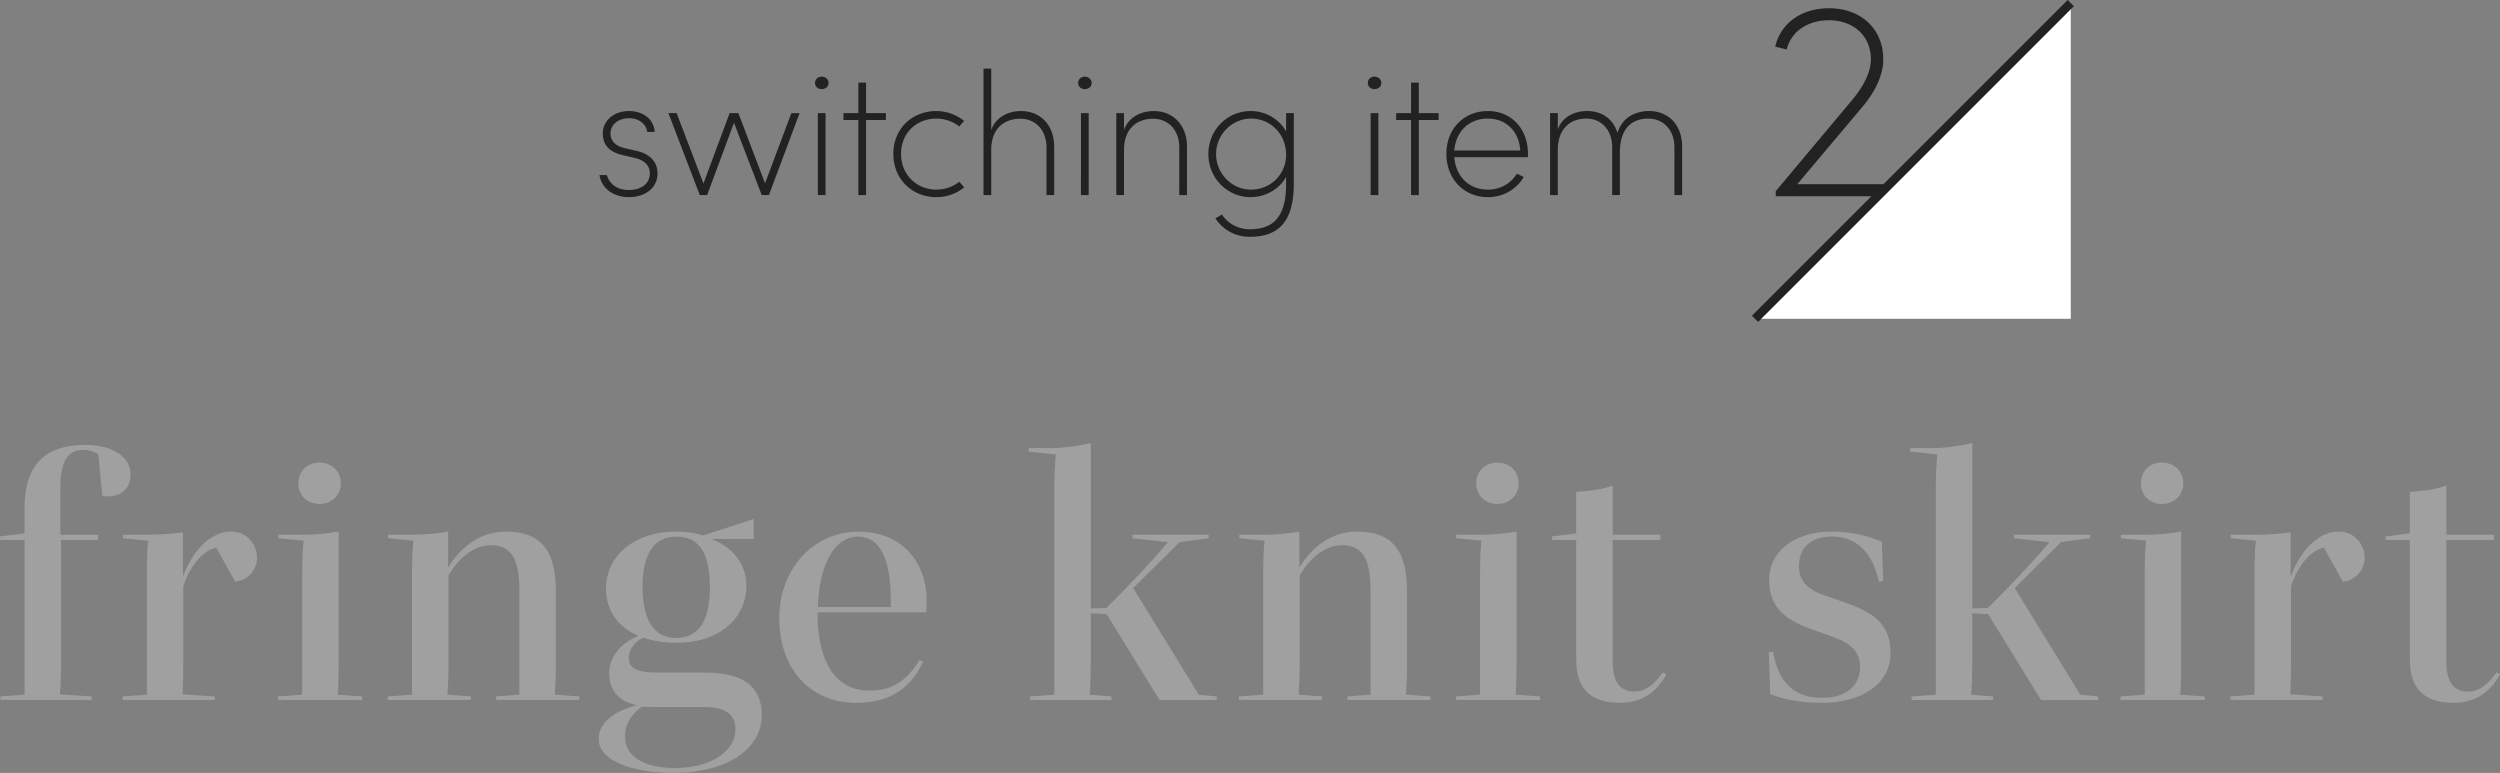 <svg data-name="レイヤー_2" xmlns="http://www.w3.org/2000/svg" viewBox="0 0 285.05 88.13"><rect x="0" y="0" width="285.05" height="88.13" fill="#808080" stroke="none"/><path d="M68.35 19.96h.84c.24.8.94 1.7 2.5 1.7s2.4-.8 2.4-1.9c0-.8-.5-1.44-1.66-1.74l-1.38-.32c-1.14-.26-2.32-.86-2.32-2.48 0-1.48 1.28-2.56 2.98-2.56 1.56 0 2.84.88 2.94 2.38h-.86c-.12-.94-.98-1.56-2.06-1.56-1.24 0-2.12.74-2.12 1.72 0 1.12.92 1.54 1.66 1.7l1.38.32c1.74.42 2.32 1.48 2.32 2.56 0 1.6-1.34 2.7-3.28 2.7-1.56 0-3.08-.86-3.34-2.52zm21.88-7.06h.94l-3.5 9.34h-.82L83.69 14l-3.06 8.24h-.84l-3.58-9.34h.94l3.06 8.02 2.98-8.02h1l3.04 8 3-8zm2.7-3.44c0-.42.34-.72.76-.72s.78.3.78.72-.34.7-.78.7-.76-.3-.76-.7zm.32 12.78V12.9h.88v9.34h-.88zm7.76-9.34v.78h-2.26v8.56h-.88v-8.56h-1.7v-.78h1.7V9.42h.88v3.48h2.26zm.85 4.64c0-2.94 2.22-4.88 4.9-4.88 1.2 0 2.32.44 3.16 1.12l-.54.64c-.68-.54-1.62-.9-2.62-.9-2.22 0-4.02 1.6-4.02 4.02s1.8 4.08 4.02 4.08c1 0 1.92-.34 2.62-.9l.56.64c-.86.7-1.96 1.12-3.18 1.12-2.68 0-4.9-1.98-4.9-4.94zm18.34-.78v5.48h-.88V16.8c0-2-1.28-3.26-2.98-3.26s-3.26.96-3.32 3.44v5.26h-.88V7.82h.88v7c.54-1.54 2.06-2.16 3.38-2.16 2.2 0 3.8 1.56 3.8 4.1zm2.73-7.3c0-.42.34-.72.76-.72s.78.3.78.72-.34.7-.78.7-.76-.3-.76-.7zm.32 12.78V12.9h.88v9.34h-.88zm12.09-5.48v5.48h-.88V16.8c0-2-1.28-3.26-2.98-3.26s-3.26.96-3.32 3.44v5.26h-.88V12.9h.88v1.92c.54-1.54 2.06-2.16 3.38-2.16 2.2 0 3.8 1.56 3.8 4.1zm11.3-3.86h.88v8.08c0 4.62-2.04 6.02-5.02 6.02-1.52 0-2.98-.68-3.92-2.1l.74-.44a3.803 3.803 0 003.18 1.68c2.46 0 4.14-1.16 4.14-5.12v-.84c-.76 1.36-2.32 2.3-4.04 2.3-2.66 0-4.82-2.16-4.82-4.92s2.16-4.9 4.82-4.9c1.74 0 3.26.94 4.04 2.32V12.9zm0 4.74c0-2.44-1.86-4.12-4-4.12s-3.98 1.8-3.98 4.04 1.8 4.06 3.98 4.06 4-1.68 4-3.98zm9.32-8.18c0-.42.34-.72.76-.72s.78.3.78.72-.34.7-.78.7-.76-.3-.76-.7zm.32 12.78V12.9h.88v9.34h-.88zm7.75-9.34v.78h-2.26v8.56h-.88v-8.56h-1.7v-.78h1.7V9.42h.88v3.48h2.26zm10.19 5.02h-8.4c.18 2.26 1.72 3.7 3.84 3.7 1.4 0 2.62-.7 3.3-1.82l.78.38c-.84 1.44-2.38 2.3-4.1 2.3-2.62 0-4.72-1.98-4.72-4.94s2.1-4.88 4.72-4.88 4.58 1.94 4.58 4.88v.38zm-.88-.76c-.14-2.22-1.64-3.64-3.7-3.64s-3.62 1.36-3.82 3.64h7.52zm18.46-.4v5.48h-.88V16.8c0-2-1.28-3.28-2.98-3.28-1.82 0-3.24 1.06-3.24 3.88v4.84h-.88v-5.46c0-2-1.26-3.26-2.94-3.26s-3.2.98-3.26 3.46v5.26h-.88V12.9h.88v1.86c.52-1.48 1.96-2.1 3.36-2.1 1.64 0 2.96.88 3.44 2.5.62-2 2.36-2.5 3.6-2.5 2.2 0 3.78 1.56 3.78 4.1zM204.94 21h9.98v1.38h-12.45v-.58l8.74-10.43c1.22-1.47 2.11-3.1 2.11-4.61 0-2.69-2.02-4.45-4.77-4.45-2.4 0-4.32 1.25-4.83 3.33l-1.31-.32c.64-2.75 3.07-4.38 6.14-4.38 3.58 0 6.18 2.3 6.18 5.82 0 1.86-.99 3.78-2.34 5.38L204.93 21z" fill="#222"/><path fill="#fff" d="M236.11.35v36h-36"/><path d="M.04 79.41l2.76-.2V61.57H0v-.4l2.8-.36v-2.88c0-5.4 2.84-7.2 6.92-7.2 3.24 0 5.16 1.44 5.16 3.32s-1.28 2.72-3.2 2.52l-.48-4.76c-.36-.28-1-.52-1.64-.52-1.64 0-2.68 1-2.68 4.32v5.36h4.32v.6H6.96v14.36c0 1.16-.04 2.36-.12 3.24l3.6.24v.4H.04v-.4zm13.94 0l2.76-.2V65.29c0-1.4.04-2.68.16-3.64l-2.88-.28v-.4h2.76c1.36 0 2.76-.08 4.08-.28v4.96h.04c1.2-3.12 3.24-5.04 5.44-5.04 1.8 0 2.96 1.44 2.96 3 0 1.24-.88 2.52-2.48 2.72l-2.16-3.88c-1.4.28-2.92 1.84-3.76 4.4v8.96c0 1.16-.04 2.24-.08 3.36l3.68.24v.4H13.98v-.4zm17.72 0l2.76-.2V65.29c0-1.44.04-2.64.16-3.64l-2.88-.28v-.4h2.76c1.44 0 2.72-.12 4.12-.36v15.2c0 1.16-.04 2.36-.12 3.4l2.8.2v.4h-9.6v-.4zm2.32-24.31c0-1.36 1-2.36 2.4-2.36s2.44 1 2.44 2.36-1.04 2.36-2.44 2.36-2.4-1-2.4-2.36zm10.2 24.31l2.76-.2V65.29c0-1.4.04-2.68.16-3.64l-2.88-.28v-.4h2.76c1.36 0 2.76-.12 4.08-.36v4.04h.04c1.44-2.36 3.72-4.04 6.48-4.04 3.92 0 5.76 1.96 5.76 6.84v8.36c0 1.2-.04 2.24-.12 3.4l2.8.2v.4h-9.48v-.4l2.64-.2V67.25c0-3.44-.88-5.08-3.24-5.08-1.88 0-3.6 1.32-4.84 3.44v10.2c0 1.2-.04 2.28-.12 3.4l2.68.2v.4h-9.48v-.4zm29.12-6.72c-1.08.52-1.64 1.52-1.64 2.28 0 1.16.68 1.72 3.4 1.72h5.36c4.2 0 6.4 1.56 6.4 4.84 0 4.04-4.28 6.6-10 6.6-4.64 0-8.6-1.32-8.6-3.88 0-1.96 1.96-3.24 4.36-3.84-1.92-.36-3.16-1.64-3.16-3.6s1.36-3.48 3.32-4.32c-2.36-1-3.68-2.92-3.68-5.4 0-3.72 3.24-6.48 7.96-6.48 1.24 0 2.16.16 3.12.44l5.76-1.88v2.28h-4.8c2.48 1 3.96 2.88 3.96 5.36 0 3.72-3.16 6.48-7.88 6.48-1.48 0-2.8-.2-3.88-.6zm3.6 14.88c4.36 0 6.92-2.08 6.92-4.4 0-1.76-1.24-2.56-3.56-2.56h-5.88c-.44 0-.84 0-1.24-.04-1.16.88-1.92 1.92-1.92 3.44 0 2.12 2 3.56 5.68 3.56zm4-20.59c0-3.64-1.04-5.8-3.8-5.8s-3.88 2.28-3.88 5.76 1.16 5.8 3.8 5.8c2.8 0 3.88-2.24 3.88-5.76zm7.91 3.48c0-5.52 3.84-9.84 9.04-9.84s7.76 3.8 7.76 7.72c0 .64 0 1.04-.04 1.48h-12.4c0 5.64 2.04 8.92 5.88 8.92 2.24 0 4-.68 5.76-3.48l.4.2c-1.48 3.16-3.96 4.68-7.64 4.68-5.12 0-8.76-3.76-8.76-9.68zm4.4-1.24h8.32v-.76c0-4.8-1.24-7.28-3.8-7.28-2.2 0-4.32 2.44-4.52 8.04zm24.2 10.19l2.76-.2V55.37c0-1.12.08-2.6.16-3.56l-3.08-.32v-.4h2.72c1.24 0 2.88-.24 4.36-.56v18.84l1.76-.04c2.36-2.32 5-5.08 7.04-7.52l-4.04-.44v-.4h8.68v.4l-3.32.44-5.28 5.24 7.48 12.16 2.04.2v.4h-6.52l-6.04-9.8-1.8-.08v5.72c0 1.32-.04 2.4-.12 3.56l2.48.2v.4h-9.28v-.4zm23.82 0l2.76-.2V65.29c0-1.4.04-2.68.16-3.64l-2.88-.28v-.4h2.76c1.36 0 2.76-.12 4.08-.36v4.04h.04c1.44-2.36 3.72-4.04 6.48-4.04 3.92 0 5.76 1.96 5.76 6.84v8.36c0 1.2-.04 2.24-.12 3.4l2.8.2v.4h-9.48v-.4l2.64-.2V67.25c0-3.44-.88-5.08-3.24-5.08-1.88 0-3.6 1.32-4.84 3.44v10.2c0 1.2-.04 2.28-.12 3.4l2.68.2v.4h-9.48v-.4zm24.73 0l2.76-.2V65.29c0-1.44.04-2.64.16-3.64l-2.88-.28v-.4h2.76c1.44 0 2.72-.12 4.12-.36v15.2c0 1.16-.04 2.36-.12 3.4l2.8.2v.4H166v-.4zm2.32-24.31c0-1.36 1-2.36 2.4-2.36s2.44 1 2.44 2.36-1.04 2.36-2.44 2.36-2.4-1-2.4-2.36zm11.4 20.07v-13.6h-2.76v-.4l2.76-.36v-4.72l1.64-.16c.8-.08 1.6-.24 2.52-.56v5.6h5.44v.6h-5.44v13.88c0 2.36.88 3.4 2.48 3.4 1.24 0 2.32-.84 3.24-2.2l.4.24c-.96 1.68-2.4 3.24-5.32 3.24-3.36 0-4.96-1.64-4.96-4.96zm22.12 3.96l-.16-4.8h.48c.68 3.84 2.72 5.24 5.64 5.24 2.4 0 4.28-1.16 4.28-3.52 0-1.76-1.04-2.72-3.2-3.48l-2.48-.88c-3.32-1.2-4.68-2.8-4.68-5.64 0-3.08 2.76-5.44 7.16-5.44 2.16 0 4.28.52 5.68 1.16l.16 4.48-.48.08c-.8-3.52-2.68-5.16-5.4-5.16-2.24 0-3.72 1.2-3.72 3.36 0 1.72.92 2.68 3.04 3.4l2.52.88c3.36 1.2 4.88 2.68 4.88 5.64 0 3.6-3.36 5.68-7.8 5.68-2.48 0-4.28-.36-5.92-1zm16.12.28l2.76-.2V55.37c0-1.12.08-2.6.16-3.56l-3.08-.32v-.4h2.72c1.24 0 2.88-.24 4.36-.56v18.84l1.76-.04c2.36-2.32 5-5.08 7.04-7.52l-4.04-.44v-.4h8.68v.4l-3.32.44-5.28 5.24 7.48 12.16 2.04.2v.4h-6.52l-6.04-9.8-1.8-.08v5.72c0 1.32-.04 2.4-.12 3.56l2.48.2v.4h-9.28v-.4zm23.82 0l2.76-.2V65.29c0-1.44.04-2.64.16-3.64l-2.88-.28v-.4h2.76c1.44 0 2.72-.12 4.12-.36v15.2c0 1.16-.04 2.36-.12 3.4l2.8.2v.4h-9.6v-.4zm2.32-24.31c0-1.36 1-2.36 2.4-2.36s2.44 1 2.44 2.36-1.04 2.36-2.44 2.36-2.4-1-2.4-2.36zm10.2 24.31l2.76-.2V65.29c0-1.4.04-2.68.16-3.64l-2.88-.28v-.4h2.76c1.36 0 2.76-.08 4.08-.28v4.96h.04c1.2-3.12 3.24-5.04 5.44-5.04 1.8 0 2.96 1.44 2.96 3 0 1.24-.88 2.52-2.48 2.72l-2.16-3.88c-1.4.28-2.92 1.84-3.76 4.4v8.96c0 1.16-.04 2.24-.08 3.36l3.68.24v.4H254.3v-.4zm20.47-4.24v-13.6h-2.76v-.4l2.76-.36v-4.72l1.64-.16c.8-.08 1.6-.24 2.52-.56v5.6h5.44v.6h-5.44v13.88c0 2.36.88 3.4 2.48 3.4 1.24 0 2.32-.84 3.24-2.2l.4.24c-.96 1.68-2.4 3.24-5.32 3.24-3.36 0-4.96-1.64-4.96-4.96z" fill="#a0a0a0"/><path fill="none" stroke="#222" stroke-miterlimit="10" d="M236.11.35l-36 36"/></svg>